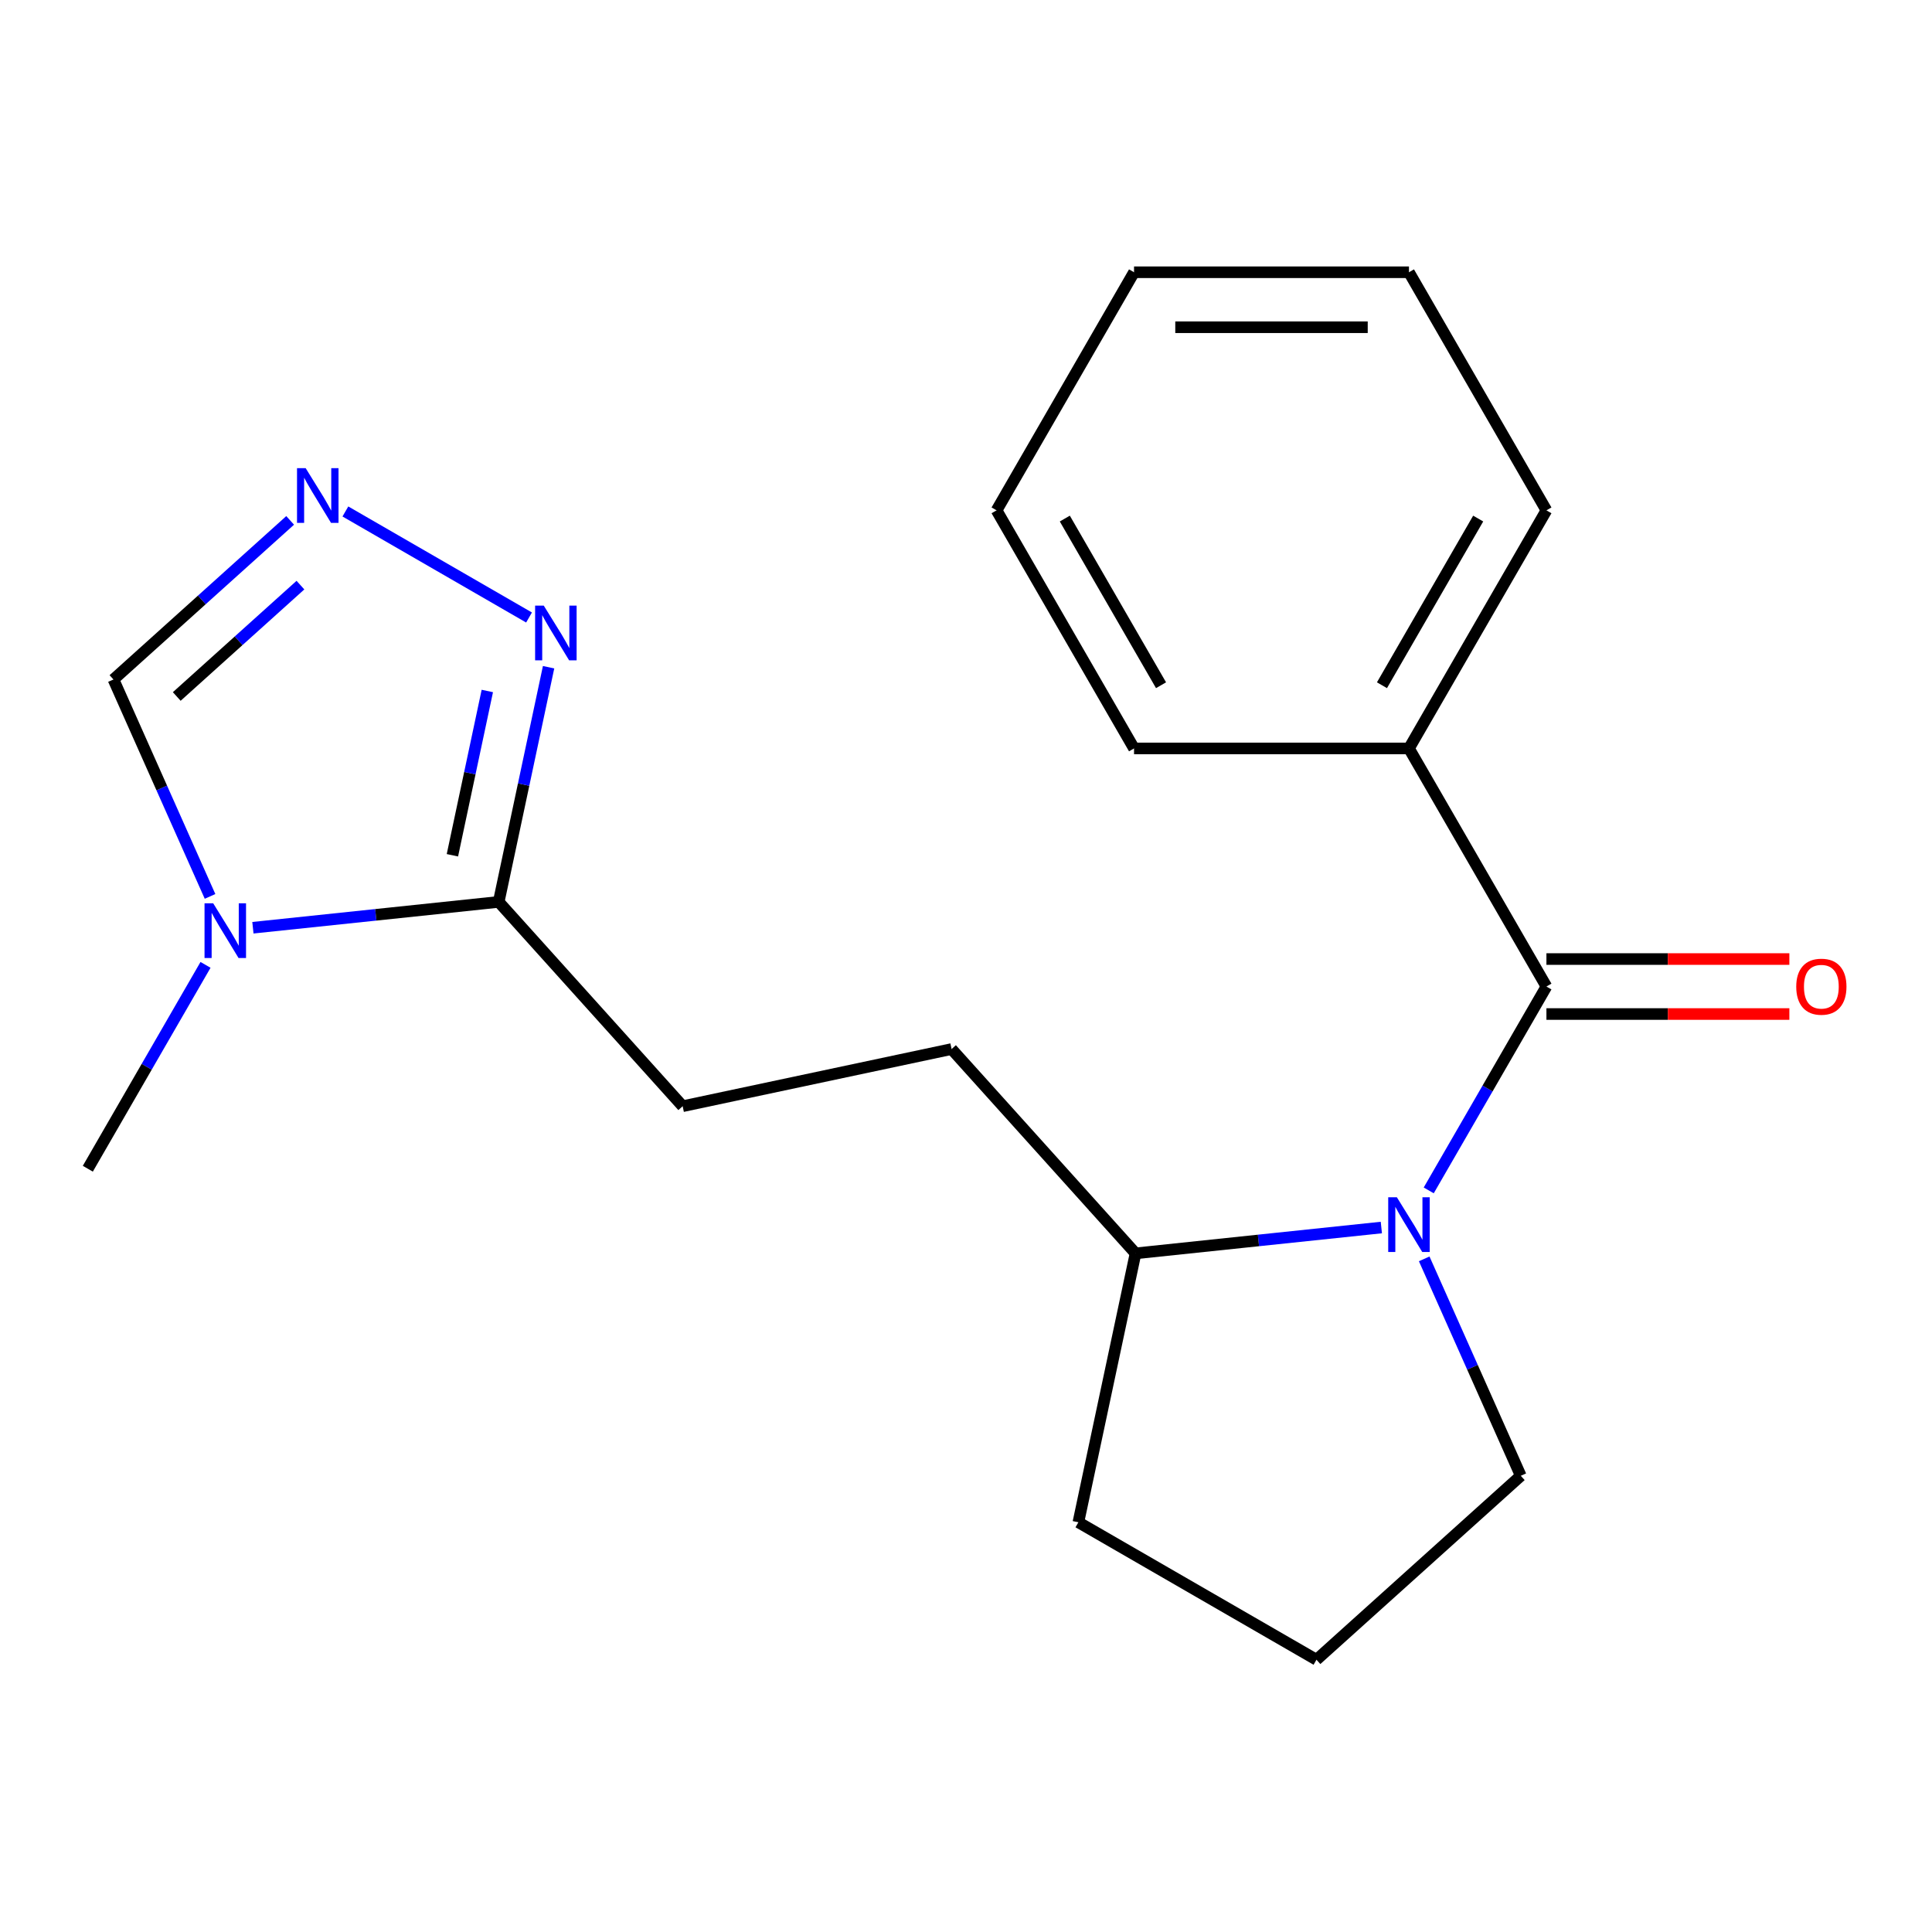 <?xml version='1.0' encoding='iso-8859-1'?>
<svg version='1.1' baseProfile='full'
              xmlns='http://www.w3.org/2000/svg'
                      xmlns:rdkit='http://www.rdkit.org/xml'
                      xmlns:xlink='http://www.w3.org/1999/xlink'
                  xml:space='preserve'
width='1000px' height='1000px' viewBox='0 0 1000 1000'>
<!-- END OF HEADER -->
<rect style='opacity:1.0;fill:#FFFFFF;stroke:none' width='1000' height='1000' x='0' y='0'> </rect>
<path class='bond-0' d='M 739.506,616.147 L 769.967,563.388' style='fill:none;fill-rule:evenodd;stroke:#0000FF;stroke-width:6px;stroke-linecap:butt;stroke-linejoin:miter;stroke-opacity:1' />
<path class='bond-0' d='M 769.967,563.388 L 800.428,510.628' style='fill:none;fill-rule:evenodd;stroke:#000000;stroke-width:6px;stroke-linecap:butt;stroke-linejoin:miter;stroke-opacity:1' />
<path class='bond-6' d='M 714.98,635.367 L 651.367,642.053' style='fill:none;fill-rule:evenodd;stroke:#0000FF;stroke-width:6px;stroke-linecap:butt;stroke-linejoin:miter;stroke-opacity:1' />
<path class='bond-6' d='M 651.367,642.053 L 587.755,648.739' style='fill:none;fill-rule:evenodd;stroke:#000000;stroke-width:6px;stroke-linecap:butt;stroke-linejoin:miter;stroke-opacity:1' />
<path class='bond-11' d='M 737.166,651.582 L 762.161,707.723' style='fill:none;fill-rule:evenodd;stroke:#0000FF;stroke-width:6px;stroke-linecap:butt;stroke-linejoin:miter;stroke-opacity:1' />
<path class='bond-11' d='M 762.161,707.723 L 787.156,763.864' style='fill:none;fill-rule:evenodd;stroke:#000000;stroke-width:6px;stroke-linecap:butt;stroke-linejoin:miter;stroke-opacity:1' />
<path class='bond-7' d='M 800.428,524.858 L 863.3,524.858' style='fill:none;fill-rule:evenodd;stroke:#000000;stroke-width:6px;stroke-linecap:butt;stroke-linejoin:miter;stroke-opacity:1' />
<path class='bond-7' d='M 863.3,524.858 L 926.172,524.858' style='fill:none;fill-rule:evenodd;stroke:#FF0000;stroke-width:6px;stroke-linecap:butt;stroke-linejoin:miter;stroke-opacity:1' />
<path class='bond-7' d='M 800.428,496.398 L 863.3,496.398' style='fill:none;fill-rule:evenodd;stroke:#000000;stroke-width:6px;stroke-linecap:butt;stroke-linejoin:miter;stroke-opacity:1' />
<path class='bond-7' d='M 863.3,496.398 L 926.172,496.398' style='fill:none;fill-rule:evenodd;stroke:#FF0000;stroke-width:6px;stroke-linecap:butt;stroke-linejoin:miter;stroke-opacity:1' />
<path class='bond-8' d='M 800.428,510.628 L 729.277,387.391' style='fill:none;fill-rule:evenodd;stroke:#000000;stroke-width:6px;stroke-linecap:butt;stroke-linejoin:miter;stroke-opacity:1' />
<path class='bond-1' d='M 130.903,480.196 L 194.515,473.51' style='fill:none;fill-rule:evenodd;stroke:#0000FF;stroke-width:6px;stroke-linecap:butt;stroke-linejoin:miter;stroke-opacity:1' />
<path class='bond-1' d='M 194.515,473.51 L 258.127,466.824' style='fill:none;fill-rule:evenodd;stroke:#000000;stroke-width:6px;stroke-linecap:butt;stroke-linejoin:miter;stroke-opacity:1' />
<path class='bond-5' d='M 108.717,463.981 L 83.722,407.841' style='fill:none;fill-rule:evenodd;stroke:#0000FF;stroke-width:6px;stroke-linecap:butt;stroke-linejoin:miter;stroke-opacity:1' />
<path class='bond-5' d='M 83.722,407.841 L 58.726,351.7' style='fill:none;fill-rule:evenodd;stroke:#000000;stroke-width:6px;stroke-linecap:butt;stroke-linejoin:miter;stroke-opacity:1' />
<path class='bond-12' d='M 106.376,499.416 L 75.915,552.176' style='fill:none;fill-rule:evenodd;stroke:#0000FF;stroke-width:6px;stroke-linecap:butt;stroke-linejoin:miter;stroke-opacity:1' />
<path class='bond-12' d='M 75.915,552.176 L 45.455,604.935' style='fill:none;fill-rule:evenodd;stroke:#000000;stroke-width:6px;stroke-linecap:butt;stroke-linejoin:miter;stroke-opacity:1' />
<path class='bond-2' d='M 258.127,466.824 L 353.345,572.575' style='fill:none;fill-rule:evenodd;stroke:#000000;stroke-width:6px;stroke-linecap:butt;stroke-linejoin:miter;stroke-opacity:1' />
<path class='bond-4' d='M 258.127,466.824 L 271.037,406.087' style='fill:none;fill-rule:evenodd;stroke:#000000;stroke-width:6px;stroke-linecap:butt;stroke-linejoin:miter;stroke-opacity:1' />
<path class='bond-4' d='M 271.037,406.087 L 283.947,345.35' style='fill:none;fill-rule:evenodd;stroke:#0000FF;stroke-width:6px;stroke-linecap:butt;stroke-linejoin:miter;stroke-opacity:1' />
<path class='bond-4' d='M 234.162,442.686 L 243.199,400.17' style='fill:none;fill-rule:evenodd;stroke:#000000;stroke-width:6px;stroke-linecap:butt;stroke-linejoin:miter;stroke-opacity:1' />
<path class='bond-4' d='M 243.199,400.17 L 252.236,357.654' style='fill:none;fill-rule:evenodd;stroke:#0000FF;stroke-width:6px;stroke-linecap:butt;stroke-linejoin:miter;stroke-opacity:1' />
<path class='bond-3' d='M 178.774,264.737 L 273.828,319.616' style='fill:none;fill-rule:evenodd;stroke:#0000FF;stroke-width:6px;stroke-linecap:butt;stroke-linejoin:miter;stroke-opacity:1' />
<path class='bond-22' d='M 150.179,269.355 L 104.453,310.528' style='fill:none;fill-rule:evenodd;stroke:#0000FF;stroke-width:6px;stroke-linecap:butt;stroke-linejoin:miter;stroke-opacity:1' />
<path class='bond-22' d='M 104.453,310.528 L 58.726,351.7' style='fill:none;fill-rule:evenodd;stroke:#000000;stroke-width:6px;stroke-linecap:butt;stroke-linejoin:miter;stroke-opacity:1' />
<path class='bond-22' d='M 155.505,302.857 L 123.496,331.678' style='fill:none;fill-rule:evenodd;stroke:#0000FF;stroke-width:6px;stroke-linecap:butt;stroke-linejoin:miter;stroke-opacity:1' />
<path class='bond-22' d='M 123.496,331.678 L 91.488,360.498' style='fill:none;fill-rule:evenodd;stroke:#000000;stroke-width:6px;stroke-linecap:butt;stroke-linejoin:miter;stroke-opacity:1' />
<path class='bond-10' d='M 587.755,648.739 L 492.537,542.989' style='fill:none;fill-rule:evenodd;stroke:#000000;stroke-width:6px;stroke-linecap:butt;stroke-linejoin:miter;stroke-opacity:1' />
<path class='bond-14' d='M 587.755,648.739 L 558.169,787.931' style='fill:none;fill-rule:evenodd;stroke:#000000;stroke-width:6px;stroke-linecap:butt;stroke-linejoin:miter;stroke-opacity:1' />
<path class='bond-15' d='M 729.277,387.391 L 800.428,264.155' style='fill:none;fill-rule:evenodd;stroke:#000000;stroke-width:6px;stroke-linecap:butt;stroke-linejoin:miter;stroke-opacity:1' />
<path class='bond-15' d='M 715.302,354.676 L 765.108,268.41' style='fill:none;fill-rule:evenodd;stroke:#000000;stroke-width:6px;stroke-linecap:butt;stroke-linejoin:miter;stroke-opacity:1' />
<path class='bond-16' d='M 729.277,387.391 L 586.976,387.391' style='fill:none;fill-rule:evenodd;stroke:#000000;stroke-width:6px;stroke-linecap:butt;stroke-linejoin:miter;stroke-opacity:1' />
<path class='bond-9' d='M 353.345,572.575 L 492.537,542.989' style='fill:none;fill-rule:evenodd;stroke:#000000;stroke-width:6px;stroke-linecap:butt;stroke-linejoin:miter;stroke-opacity:1' />
<path class='bond-13' d='M 787.156,763.864 L 681.406,859.082' style='fill:none;fill-rule:evenodd;stroke:#000000;stroke-width:6px;stroke-linecap:butt;stroke-linejoin:miter;stroke-opacity:1' />
<path class='bond-20' d='M 681.406,859.082 L 558.169,787.931' style='fill:none;fill-rule:evenodd;stroke:#000000;stroke-width:6px;stroke-linecap:butt;stroke-linejoin:miter;stroke-opacity:1' />
<path class='bond-17' d='M 800.428,264.155 L 729.277,140.918' style='fill:none;fill-rule:evenodd;stroke:#000000;stroke-width:6px;stroke-linecap:butt;stroke-linejoin:miter;stroke-opacity:1' />
<path class='bond-18' d='M 586.976,387.391 L 515.825,264.155' style='fill:none;fill-rule:evenodd;stroke:#000000;stroke-width:6px;stroke-linecap:butt;stroke-linejoin:miter;stroke-opacity:1' />
<path class='bond-18' d='M 600.95,354.676 L 551.145,268.41' style='fill:none;fill-rule:evenodd;stroke:#000000;stroke-width:6px;stroke-linecap:butt;stroke-linejoin:miter;stroke-opacity:1' />
<path class='bond-21' d='M 729.277,140.918 L 586.976,140.918' style='fill:none;fill-rule:evenodd;stroke:#000000;stroke-width:6px;stroke-linecap:butt;stroke-linejoin:miter;stroke-opacity:1' />
<path class='bond-21' d='M 707.932,169.379 L 608.321,169.379' style='fill:none;fill-rule:evenodd;stroke:#000000;stroke-width:6px;stroke-linecap:butt;stroke-linejoin:miter;stroke-opacity:1' />
<path class='bond-19' d='M 515.825,264.155 L 586.976,140.918' style='fill:none;fill-rule:evenodd;stroke:#000000;stroke-width:6px;stroke-linecap:butt;stroke-linejoin:miter;stroke-opacity:1' />
<path  class='atom-0' d='M 723.017 619.705
L 732.297 634.705
Q 733.217 636.185, 734.697 638.865
Q 736.177 641.545, 736.257 641.705
L 736.257 619.705
L 740.017 619.705
L 740.017 648.025
L 736.137 648.025
L 726.177 631.625
Q 725.017 629.705, 723.777 627.505
Q 722.577 625.305, 722.217 624.625
L 722.217 648.025
L 718.537 648.025
L 718.537 619.705
L 723.017 619.705
' fill='#0000FF'/>
<path  class='atom-2' d='M 110.345 467.539
L 119.625 482.539
Q 120.545 484.019, 122.025 486.699
Q 123.505 489.379, 123.585 489.539
L 123.585 467.539
L 127.345 467.539
L 127.345 495.859
L 123.465 495.859
L 113.505 479.459
Q 112.345 477.539, 111.105 475.339
Q 109.905 473.139, 109.545 472.459
L 109.545 495.859
L 105.865 495.859
L 105.865 467.539
L 110.345 467.539
' fill='#0000FF'/>
<path  class='atom-4' d='M 158.217 242.322
L 167.497 257.322
Q 168.417 258.802, 169.897 261.482
Q 171.377 264.162, 171.457 264.322
L 171.457 242.322
L 175.217 242.322
L 175.217 270.642
L 171.337 270.642
L 161.377 254.242
Q 160.217 252.322, 158.977 250.122
Q 157.777 247.922, 157.417 247.242
L 157.417 270.642
L 153.737 270.642
L 153.737 242.322
L 158.217 242.322
' fill='#0000FF'/>
<path  class='atom-5' d='M 281.453 313.473
L 290.733 328.473
Q 291.653 329.953, 293.133 332.633
Q 294.613 335.313, 294.693 335.473
L 294.693 313.473
L 298.453 313.473
L 298.453 341.793
L 294.573 341.793
L 284.613 325.393
Q 283.453 323.473, 282.213 321.273
Q 281.013 319.073, 280.653 318.393
L 280.653 341.793
L 276.973 341.793
L 276.973 313.473
L 281.453 313.473
' fill='#0000FF'/>
<path  class='atom-8' d='M 929.729 510.708
Q 929.729 503.908, 933.089 500.108
Q 936.449 496.308, 942.729 496.308
Q 949.009 496.308, 952.369 500.108
Q 955.729 503.908, 955.729 510.708
Q 955.729 517.588, 952.329 521.508
Q 948.929 525.388, 942.729 525.388
Q 936.489 525.388, 933.089 521.508
Q 929.729 517.628, 929.729 510.708
M 942.729 522.188
Q 947.049 522.188, 949.369 519.308
Q 951.729 516.388, 951.729 510.708
Q 951.729 505.148, 949.369 502.348
Q 947.049 499.508, 942.729 499.508
Q 938.409 499.508, 936.049 502.308
Q 933.729 505.108, 933.729 510.708
Q 933.729 516.428, 936.049 519.308
Q 938.409 522.188, 942.729 522.188
' fill='#FF0000'/>
</svg>
